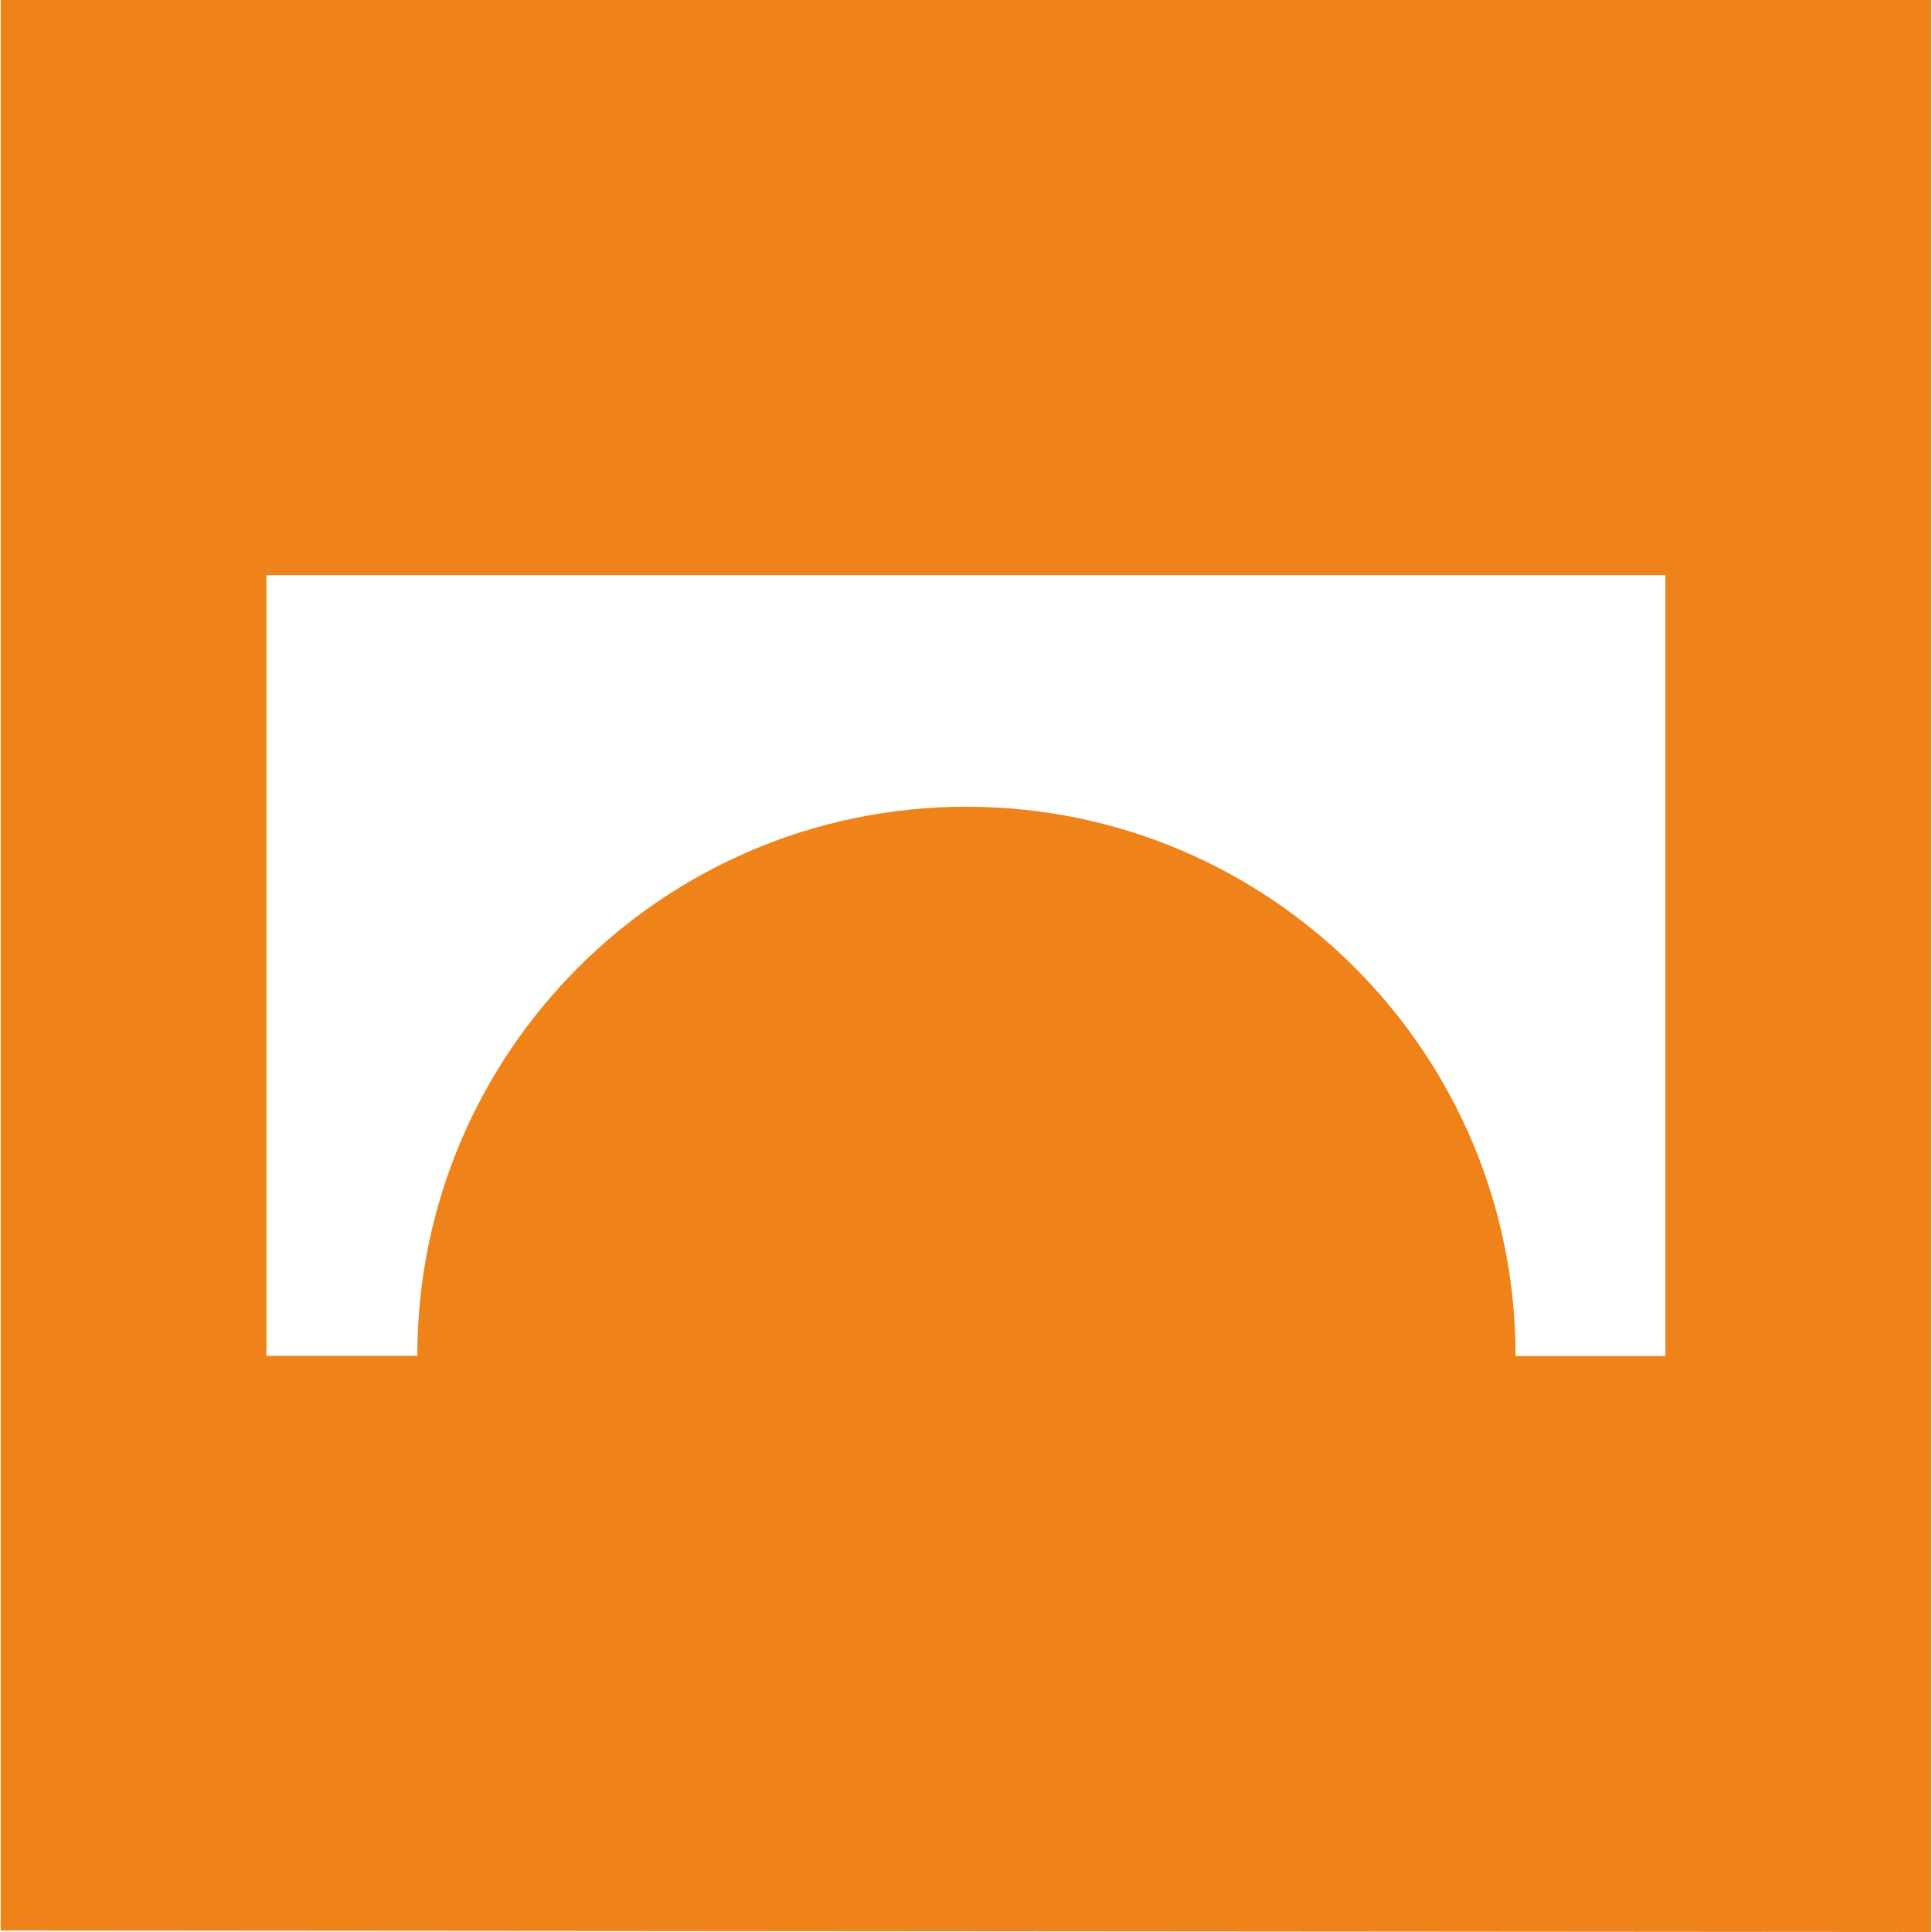 <?xml version="1.0" encoding="UTF-8"?>
<svg id="ICONS" xmlns="http://www.w3.org/2000/svg" viewBox="0 0 90 90">
  <defs>
    <style>
      .cls-1 {
        fill: #f0821a;
        stroke-width: 0px;
      }
    </style>
  </defs>
  <path id="BRÜCKE" class="cls-1" d="M.03,0v89.93l89.93.07V0H.03ZM70.6,63.16c0-14.13-11.45-25.58-25.58-25.58s-25.58,11.45-25.58,25.58h-7.03V26.79h65.17v36.38h-6.98Z"/>
</svg>